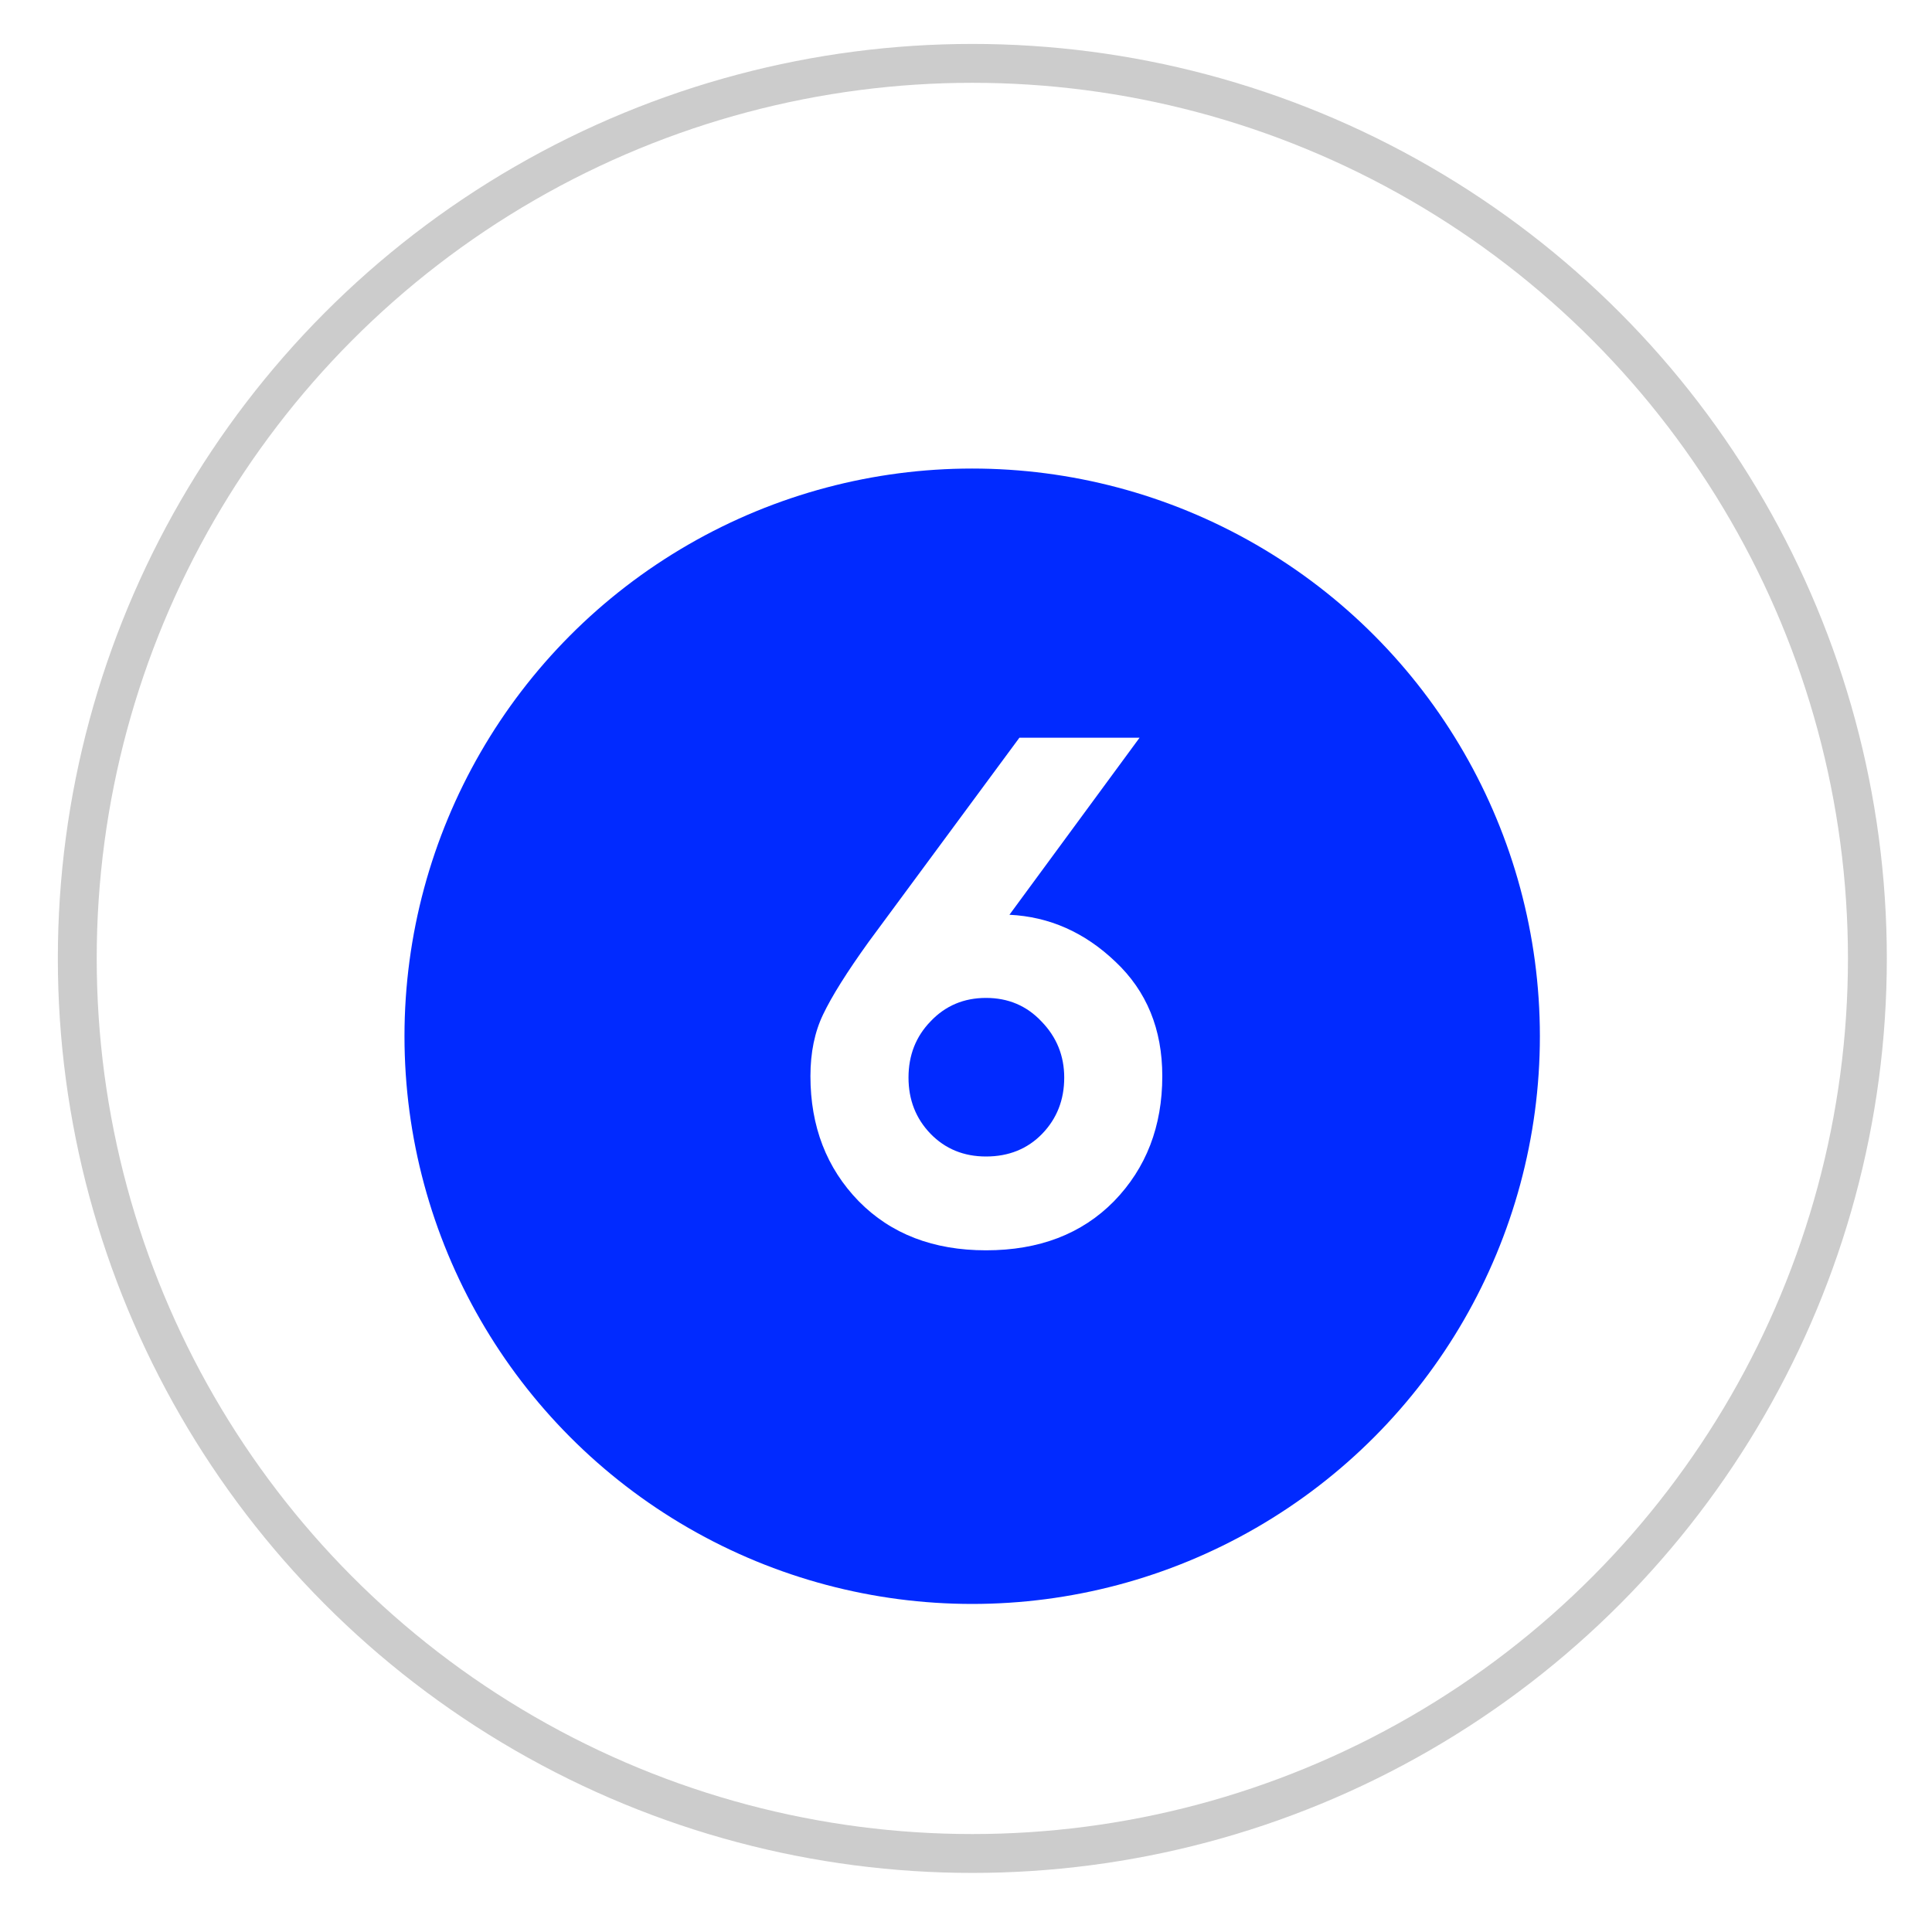 <?xml version="1.0" encoding="UTF-8"?> <svg xmlns="http://www.w3.org/2000/svg" width="25" height="25" viewBox="0 0 25 25" fill="none"><circle cx="12.582" cy="12.402" r="11.582" stroke="#CCCCCC" stroke-width="0.503"></circle><g filter="url(#filter0_i_2612_2458)"><circle cx="12.58" cy="12.403" r="7.346" fill="#012AFF"></circle></g><path d="M12.759 16.179C12.078 16.179 11.529 15.968 11.112 15.544C10.695 15.115 10.487 14.575 10.487 13.925C10.487 13.619 10.542 13.352 10.652 13.125C10.763 12.892 10.959 12.579 11.241 12.187L13.191 9.546H14.746L13.062 11.837C13.578 11.862 14.035 12.064 14.433 12.444C14.838 12.825 15.04 13.318 15.04 13.925C15.04 14.575 14.832 15.115 14.415 15.544C13.998 15.968 13.446 16.179 12.759 16.179ZM12.759 14.965C13.053 14.965 13.296 14.867 13.486 14.671C13.676 14.474 13.771 14.232 13.771 13.944C13.771 13.662 13.673 13.419 13.476 13.217C13.286 13.015 13.047 12.913 12.759 12.913C12.471 12.913 12.232 13.015 12.041 13.217C11.851 13.413 11.756 13.655 11.756 13.944C11.756 14.232 11.851 14.474 12.041 14.671C12.232 14.867 12.471 14.965 12.759 14.965Z" fill="white"></path><defs><filter id="filter0_i_2612_2458" x="5.234" y="5.057" width="14.691" height="15.698" filterUnits="userSpaceOnUse" color-interpolation-filters="sRGB"><feFlood flood-opacity="0" result="BackgroundImageFix"></feFlood><feBlend mode="normal" in="SourceGraphic" in2="BackgroundImageFix" result="shape"></feBlend><feColorMatrix in="SourceAlpha" type="matrix" values="0 0 0 0 0 0 0 0 0 0 0 0 0 0 0 0 0 0 127 0" result="hardAlpha"></feColorMatrix><feOffset dy="1.006"></feOffset><feGaussianBlur stdDeviation="2.012"></feGaussianBlur><feComposite in2="hardAlpha" operator="arithmetic" k2="-1" k3="1"></feComposite><feColorMatrix type="matrix" values="0 0 0 0 0 0 0 0 0 0 0 0 0 0 0 0 0 0 0.25 0"></feColorMatrix><feBlend mode="normal" in2="shape" result="effect1_innerShadow_2612_2458"></feBlend></filter></defs></svg> 